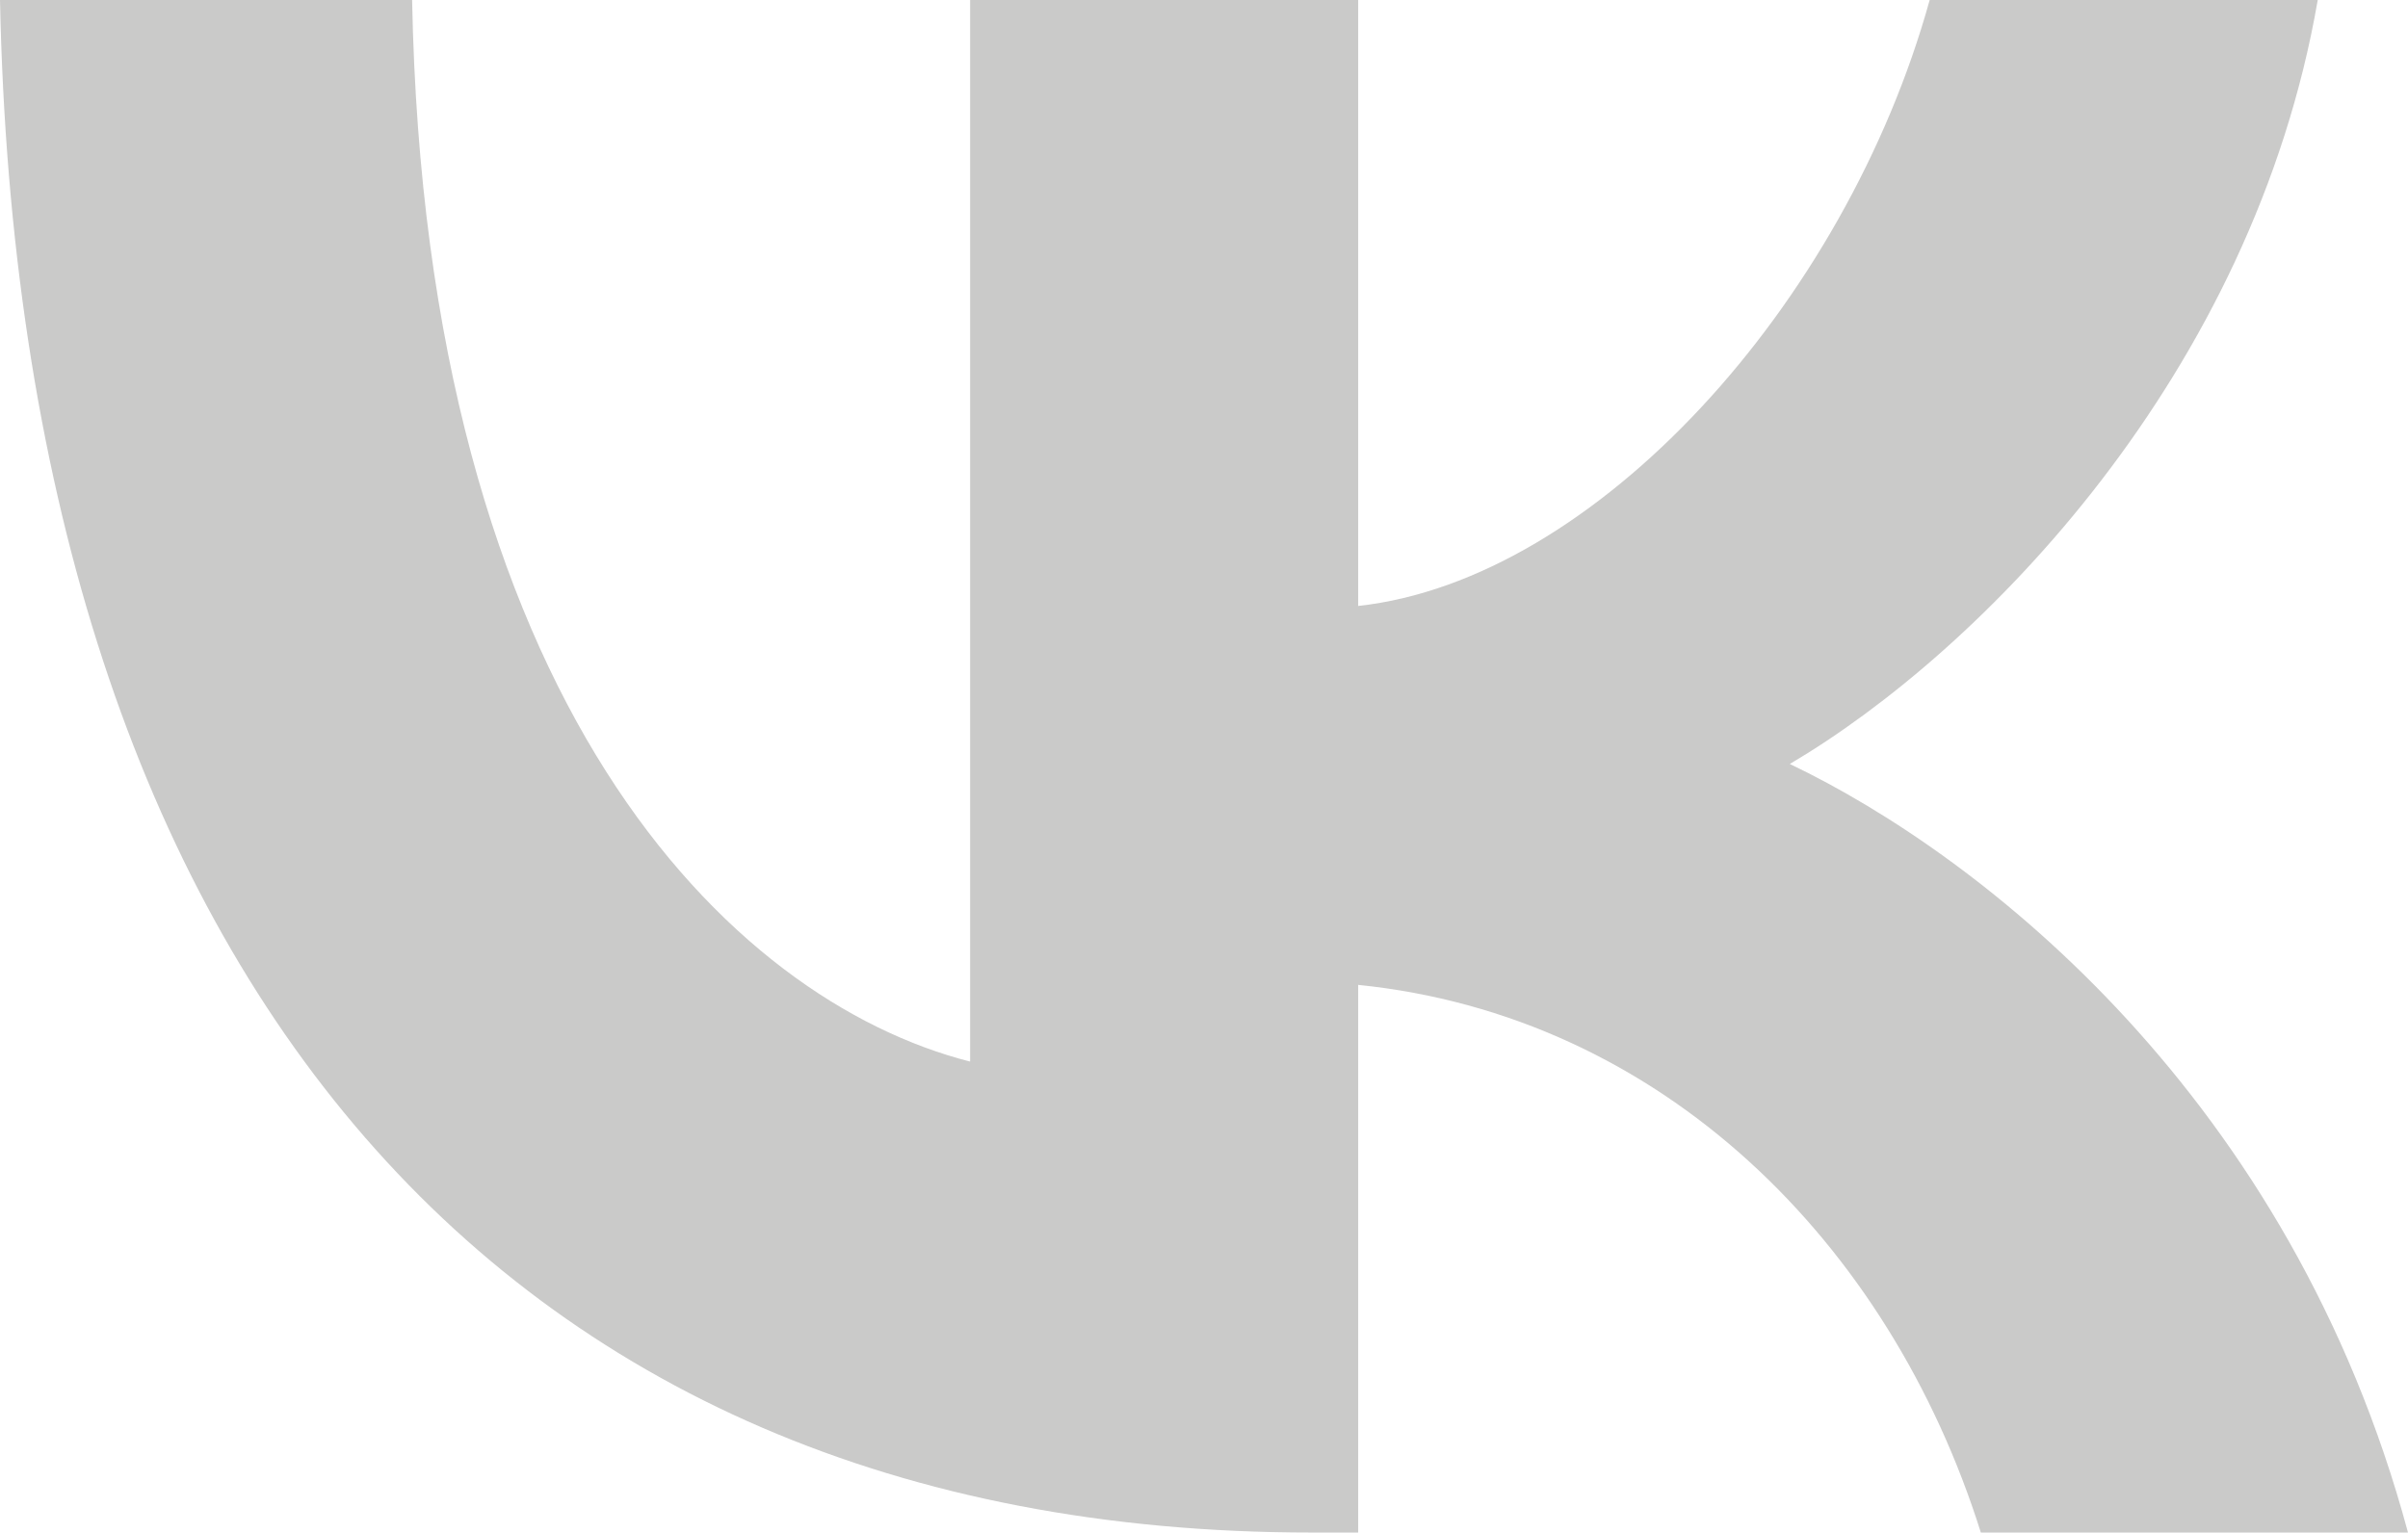 <?xml version="1.0" encoding="UTF-8"?> <svg xmlns="http://www.w3.org/2000/svg" width="168" height="107" viewBox="0 0 168 107" fill="none"> <path d="M91.502 106.95C34.103 106.95 1.364 66.804 0 0H28.752C29.696 49.032 50.893 69.801 67.682 74.084V0H94.756V42.288C111.336 40.468 128.753 21.197 134.629 0H161.703C157.191 26.122 138.303 45.392 124.871 53.315C138.303 59.738 159.815 76.546 168 106.95H138.198C131.797 86.609 115.848 70.872 94.756 68.731V106.95H91.502Z" fill="#24221E" fill-opacity="0.24"></path> </svg> 